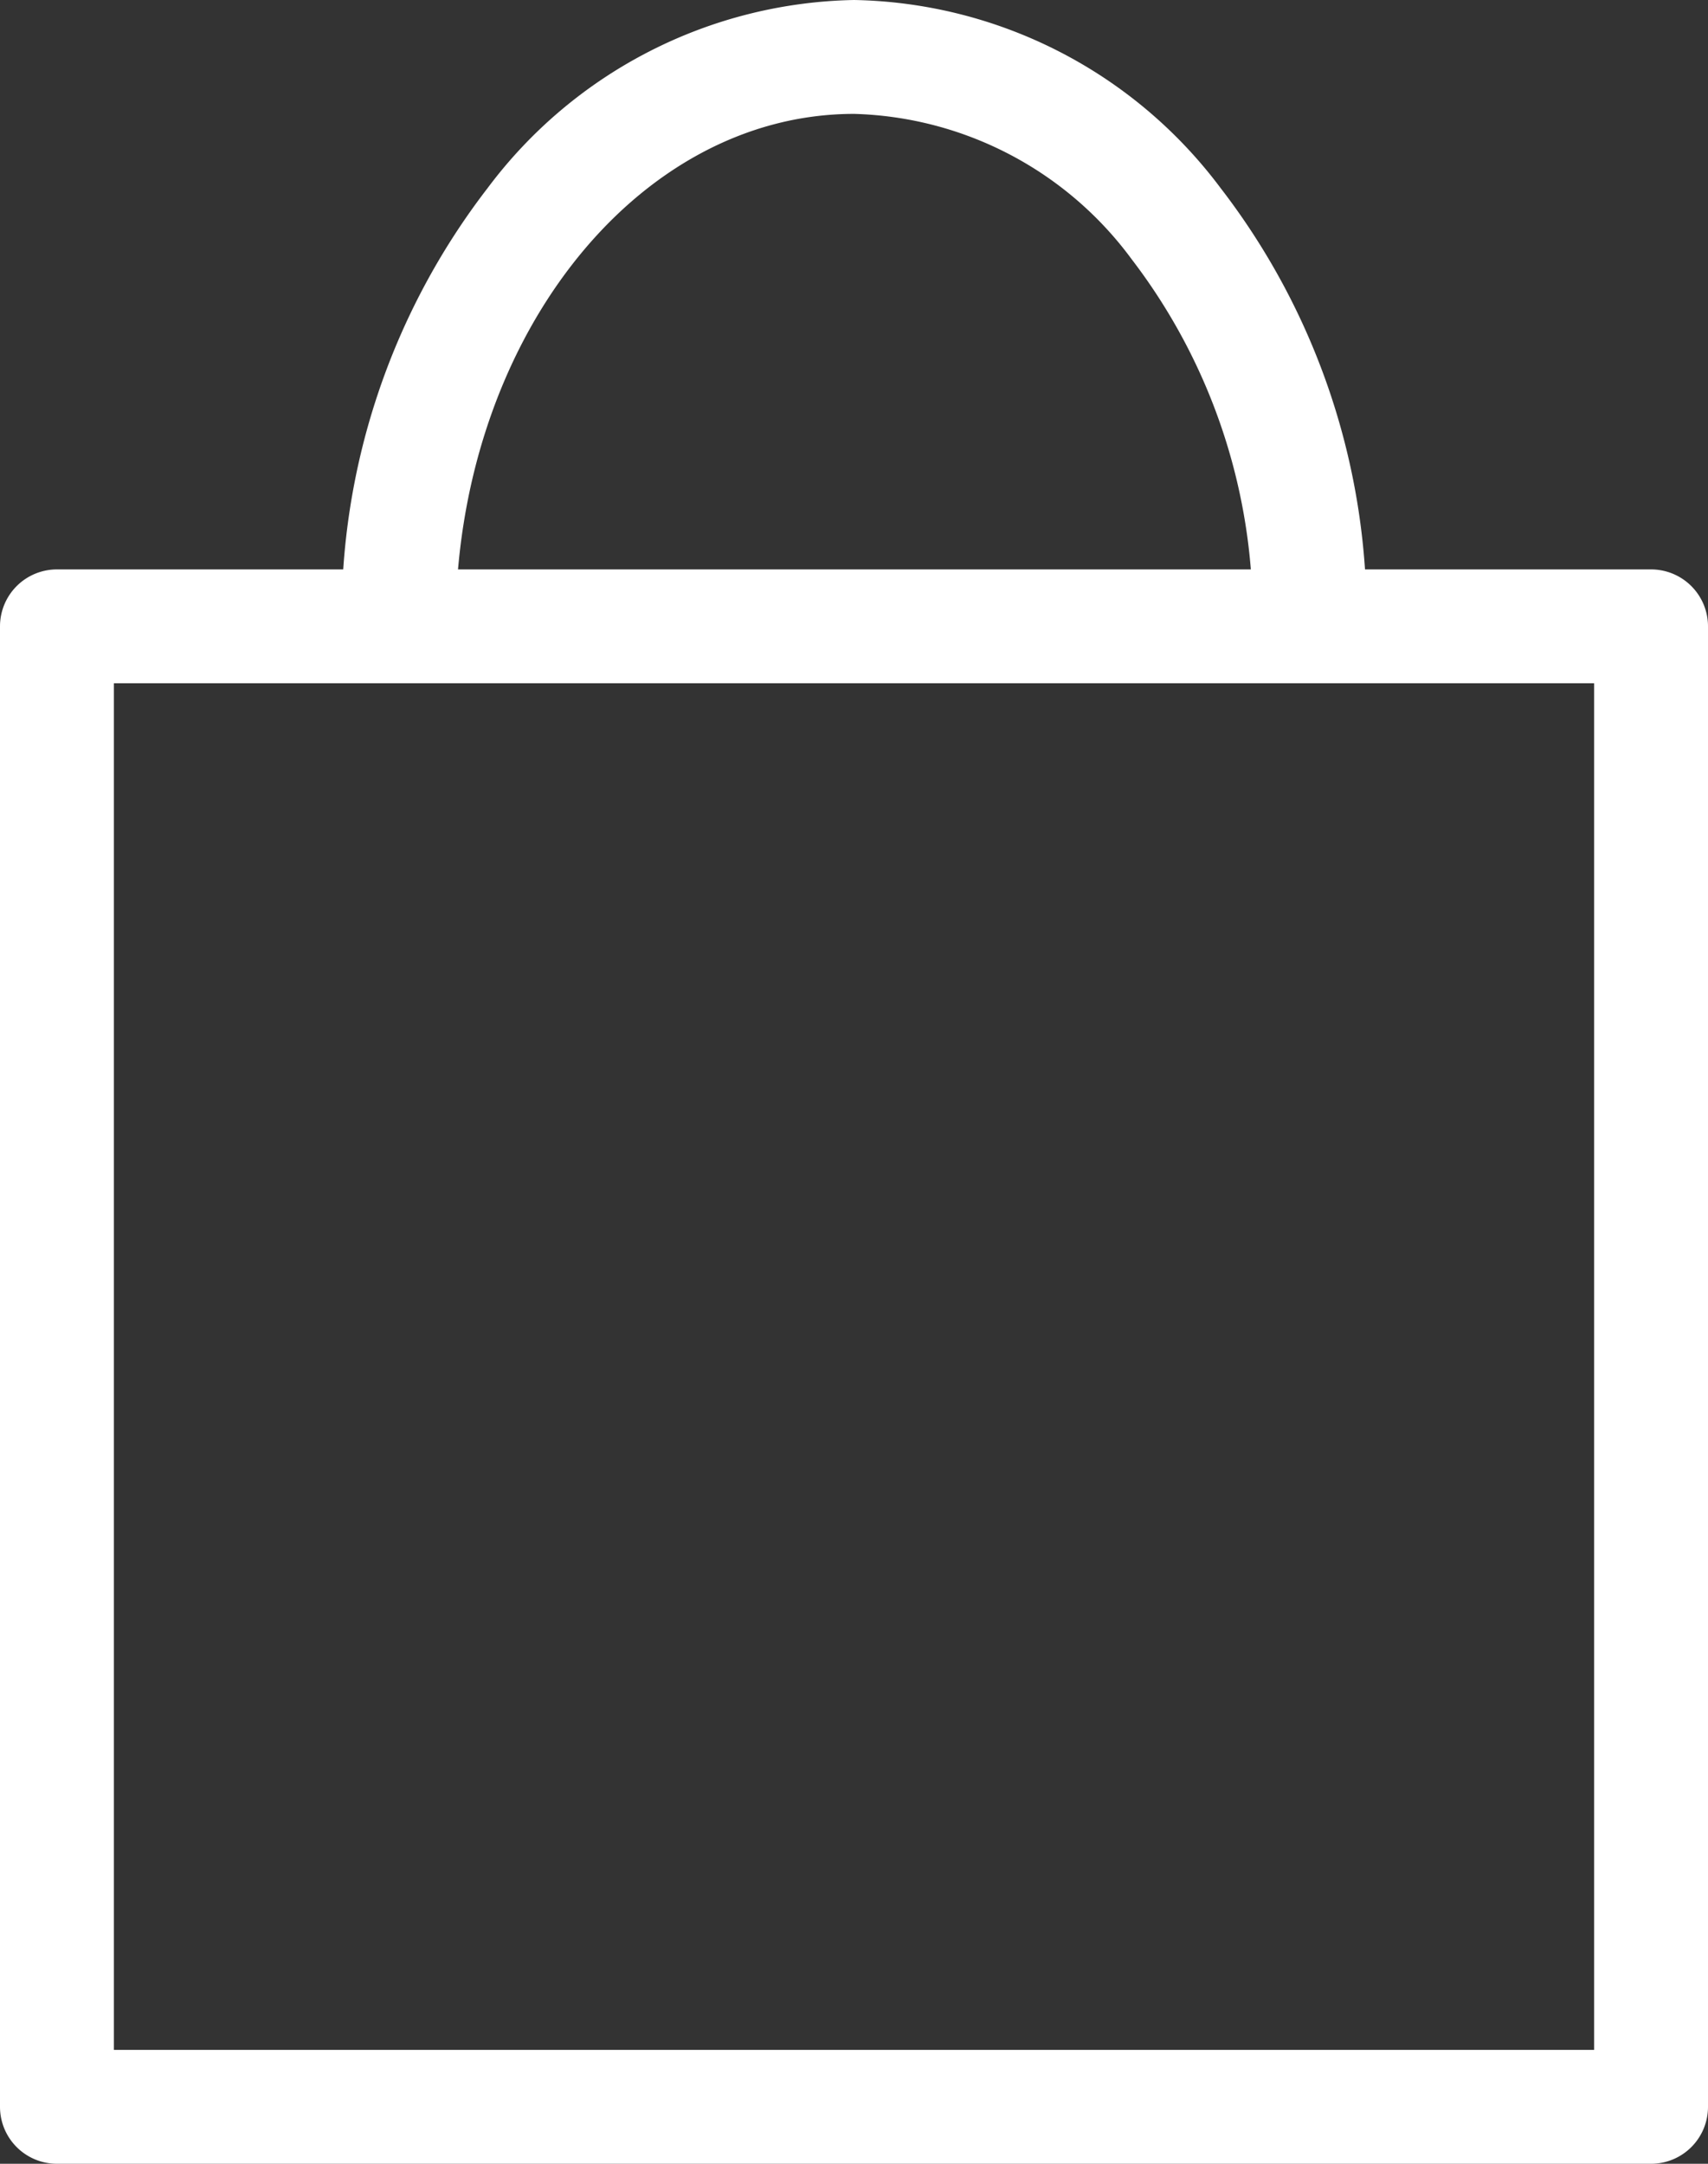 <svg xmlns="http://www.w3.org/2000/svg" width="15" height="19" viewBox="0 0 15 19">
  <rect x="0" y="0" width="15" height="19" fill="#333333" stroke="none"/>
  <g id="onlineshop" transform="translate(1.057 -13)">
    <path id="Path_98" data-name="Path 98" d="M5,8.5A6.158,6.158,0,0,1,1.152,7.219,4.111,4.111,0,0,1-.5,4,4.111,4.111,0,0,1,1.152.781,6.158,6.158,0,0,1,5-.5a.5.5,0,0,1,.5.5A.5.5,0,0,1,5,.5,5.157,5.157,0,0,0,1.777,1.562,3.133,3.133,0,0,0,.5,4C.5,5.93,2.519,7.5,5,7.5a.5.5,0,0,1,0,1Z" transform="translate(10.444 13.5) rotate(90)" fill="#fff"/>
    <path id="Rectangle_12" data-name="Rectangle 12" d="M0-.5H14a.5.5,0,0,1,.5.5V13a.5.5,0,0,1-.5.5H0A.5.5,0,0,1-.5,13V0A.5.5,0,0,1,0-.5ZM13.5.5H.5v12h13Z" transform="translate(-0.557 18.5)" fill="#fff"/>
  </g>
</svg>
